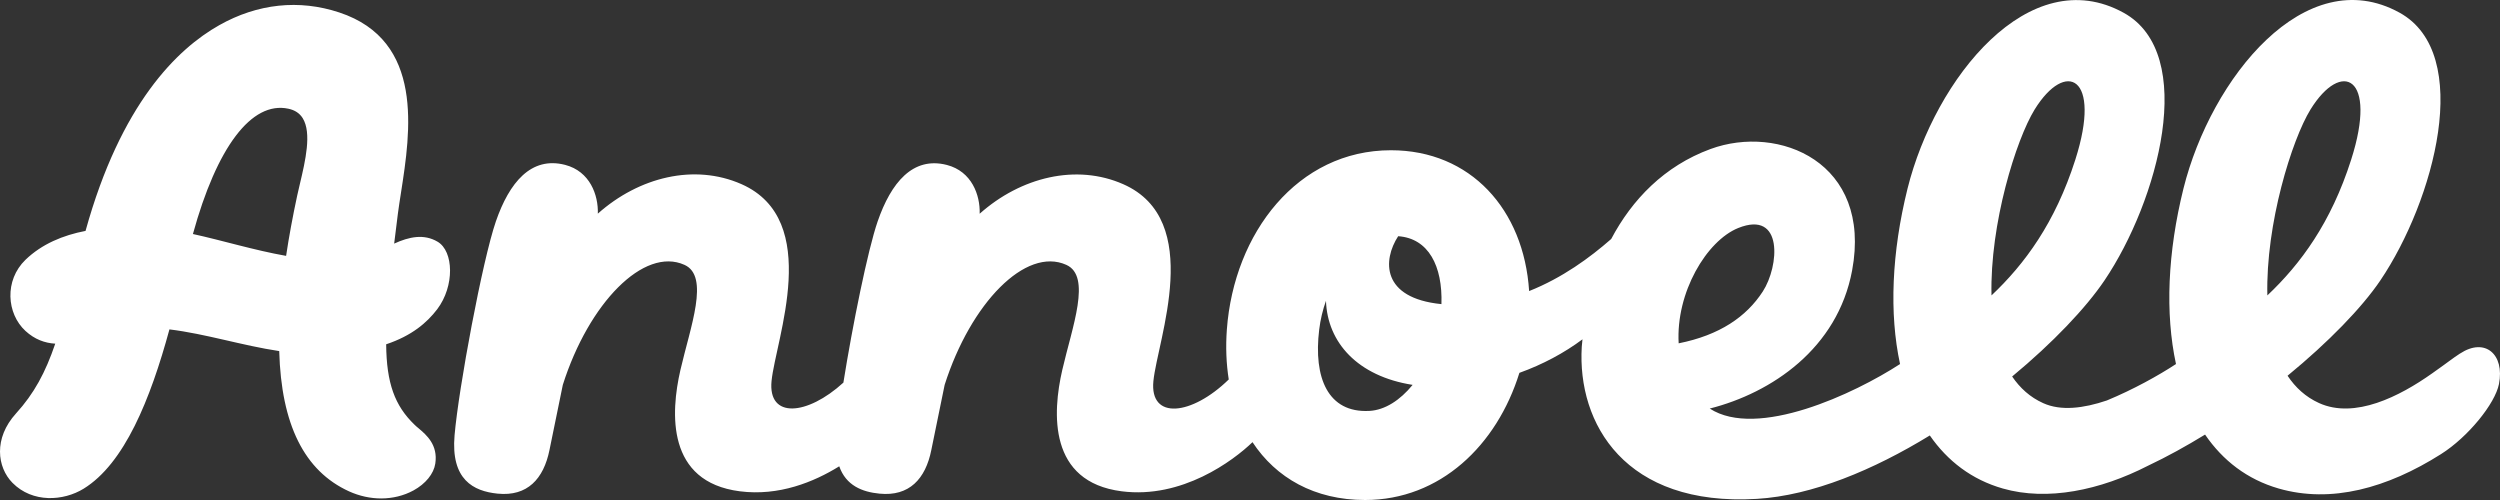 <svg xmlns="http://www.w3.org/2000/svg" fill="none" viewBox="0 0 120 24" height="24" width="120">
<rect x="0" y="0" width="120" height="24" fill="#333333" stroke="none"/>
<path fill="white" d="M21.002 11.601C20.349 11.216 19.639 11.363 18.92 11.693C18.974 11.237 19.036 10.761 19.098 10.259C19.139 9.941 19.193 9.599 19.251 9.227C19.701 6.33 20.382 1.953 16.285 0.598C14.357 -0.041 12.362 0.172 10.524 1.209C8.496 2.35 5.791 4.996 4.106 11.083C3.024 11.292 2.012 11.71 1.223 12.47C0.203 13.457 0.315 15.05 1.223 15.886C1.665 16.291 2.149 16.467 2.652 16.496C2.178 17.888 1.636 18.892 0.769 19.845C-0.317 21.04 -0.139 22.428 0.6 23.177C1.562 24.151 3.045 24.054 4.015 23.457C5.969 22.253 7.216 19.18 8.133 15.811C9.88 16.024 11.631 16.588 13.403 16.852C13.498 20.38 14.609 22.608 16.756 23.586C17.256 23.812 17.78 23.925 18.297 23.925C18.846 23.925 19.379 23.795 19.849 23.54C20.428 23.223 20.82 22.742 20.894 22.253C21.031 21.354 20.469 20.877 20.093 20.559C20.023 20.501 19.957 20.447 19.903 20.392C18.945 19.473 18.553 18.39 18.536 16.526C19.767 16.116 20.494 15.489 20.985 14.845C21.828 13.733 21.782 12.057 21.002 11.601ZM14.398 8.813C14.348 9.013 14.303 9.21 14.266 9.385C14.047 10.405 13.869 11.371 13.733 12.282C12.197 12.011 10.644 11.534 9.26 11.233C10.404 7.069 12.073 4.841 13.84 5.218C14.154 5.284 14.381 5.435 14.53 5.673C14.972 6.384 14.654 7.73 14.398 8.813ZM118.075 16.973C117.679 17.232 117.596 17.32 116.737 17.926C115.184 19.025 113.029 20.125 111.315 19.347C110.67 19.055 110.179 18.599 109.803 18.035C111.765 16.425 113.371 14.77 114.259 13.457C116.832 9.645 118.761 2.58 115.176 0.607C110.658 -1.881 106.128 3.746 104.806 9.051C104.046 12.111 103.922 15.041 104.447 17.474C103.604 18.026 102.411 18.691 101.13 19.222C100.011 19.602 98.921 19.736 98.074 19.351C97.442 19.067 96.959 18.624 96.583 18.072C98.537 16.454 100.123 14.782 101.015 13.461C103.588 9.649 105.516 2.584 101.932 0.611C97.413 -1.877 92.883 3.75 91.561 9.055C90.801 12.115 90.677 15.046 91.202 17.474C89.009 18.9 84.35 21.086 82.067 19.611C85.036 18.858 88.204 16.73 88.902 12.98C89.868 7.784 85.379 5.949 82.104 7.153C79.886 7.968 78.337 9.582 77.338 11.471C76.318 12.366 74.988 13.34 73.398 13.971C73.146 10.054 70.585 7.212 66.765 7.212C62.288 7.212 59.232 11.179 58.889 15.815C58.828 16.655 58.861 17.458 58.98 18.214C57.2 19.953 55.177 20.171 55.363 18.294C55.557 16.312 57.828 10.568 53.917 8.842C51.662 7.847 49.002 8.499 47.024 10.259C47.053 9.364 46.644 8.227 45.451 7.918C43.815 7.496 42.77 8.767 42.126 10.631C41.655 11.994 40.92 15.623 40.483 18.365C38.744 19.953 36.856 20.112 37.034 18.29C37.228 16.308 39.5 10.564 35.589 8.838C33.33 7.843 30.674 8.495 28.696 10.255C28.725 9.36 28.316 8.223 27.126 7.914C25.491 7.492 24.446 8.762 23.802 10.627C23.157 12.496 22.014 18.632 21.819 20.894C21.634 23.022 22.72 23.578 23.889 23.695C25.313 23.837 26.094 22.988 26.375 21.601C26.445 21.245 26.701 19.999 27.015 18.474C28.262 14.544 30.905 11.835 32.855 12.713C34.077 13.261 33.135 15.694 32.66 17.759C32.185 19.824 31.991 23.131 35.51 23.582C37.385 23.824 39.07 23.135 40.284 22.382C40.606 23.306 41.387 23.615 42.217 23.695C43.642 23.837 44.427 22.988 44.703 21.601C44.773 21.245 45.029 19.999 45.343 18.474C46.595 14.544 49.234 11.835 51.183 12.713C52.406 13.261 51.464 15.694 50.989 17.759C50.514 19.824 50.32 23.131 53.839 23.582C56.734 23.954 59.195 22.115 60.12 21.224C61.248 22.938 63.098 24 65.526 24C69.124 24 71.853 21.375 72.931 17.897C74.05 17.495 75.087 16.939 75.959 16.287C75.946 16.404 75.934 16.526 75.925 16.642C75.702 20.334 78.003 24.322 84.326 23.946C86.99 23.787 89.934 22.554 92.631 20.902C93.482 22.131 94.646 23.022 96.133 23.448C98.272 24.063 100.808 23.532 103.1 22.357C104.021 21.922 104.942 21.412 105.843 20.86C106.697 22.11 107.87 23.013 109.374 23.448C111.893 24.176 114.586 23.431 117.163 21.801C118.476 20.973 119.765 19.372 119.95 18.436C120.231 17.006 119.281 16.183 118.084 16.969M65.72 19.724C63.742 19.824 63.04 18.139 63.321 15.823C63.379 15.347 63.49 14.878 63.647 14.44C63.713 16.438 65.167 18.06 67.806 18.474C67.207 19.209 66.476 19.686 65.725 19.724M69.189 14.598C66.29 14.31 66.369 12.479 67.112 11.338C68.566 11.438 69.251 12.767 69.189 14.598ZM83.434 10.945C85.614 10.067 85.404 12.78 84.611 13.996C83.826 15.204 82.546 16.087 80.576 16.48C80.435 14.046 81.914 11.559 83.434 10.945ZM95.592 14.18C95.51 10.74 96.773 6.702 97.661 5.259C99.148 2.851 100.903 3.642 99.615 7.667C98.648 10.694 97.186 12.675 95.592 14.18ZM108.833 14.18C108.75 10.74 110.014 6.702 110.902 5.259C112.388 2.851 114.144 3.642 112.855 7.667C111.889 10.694 110.427 12.675 108.833 14.18Z"></path>
</svg>
